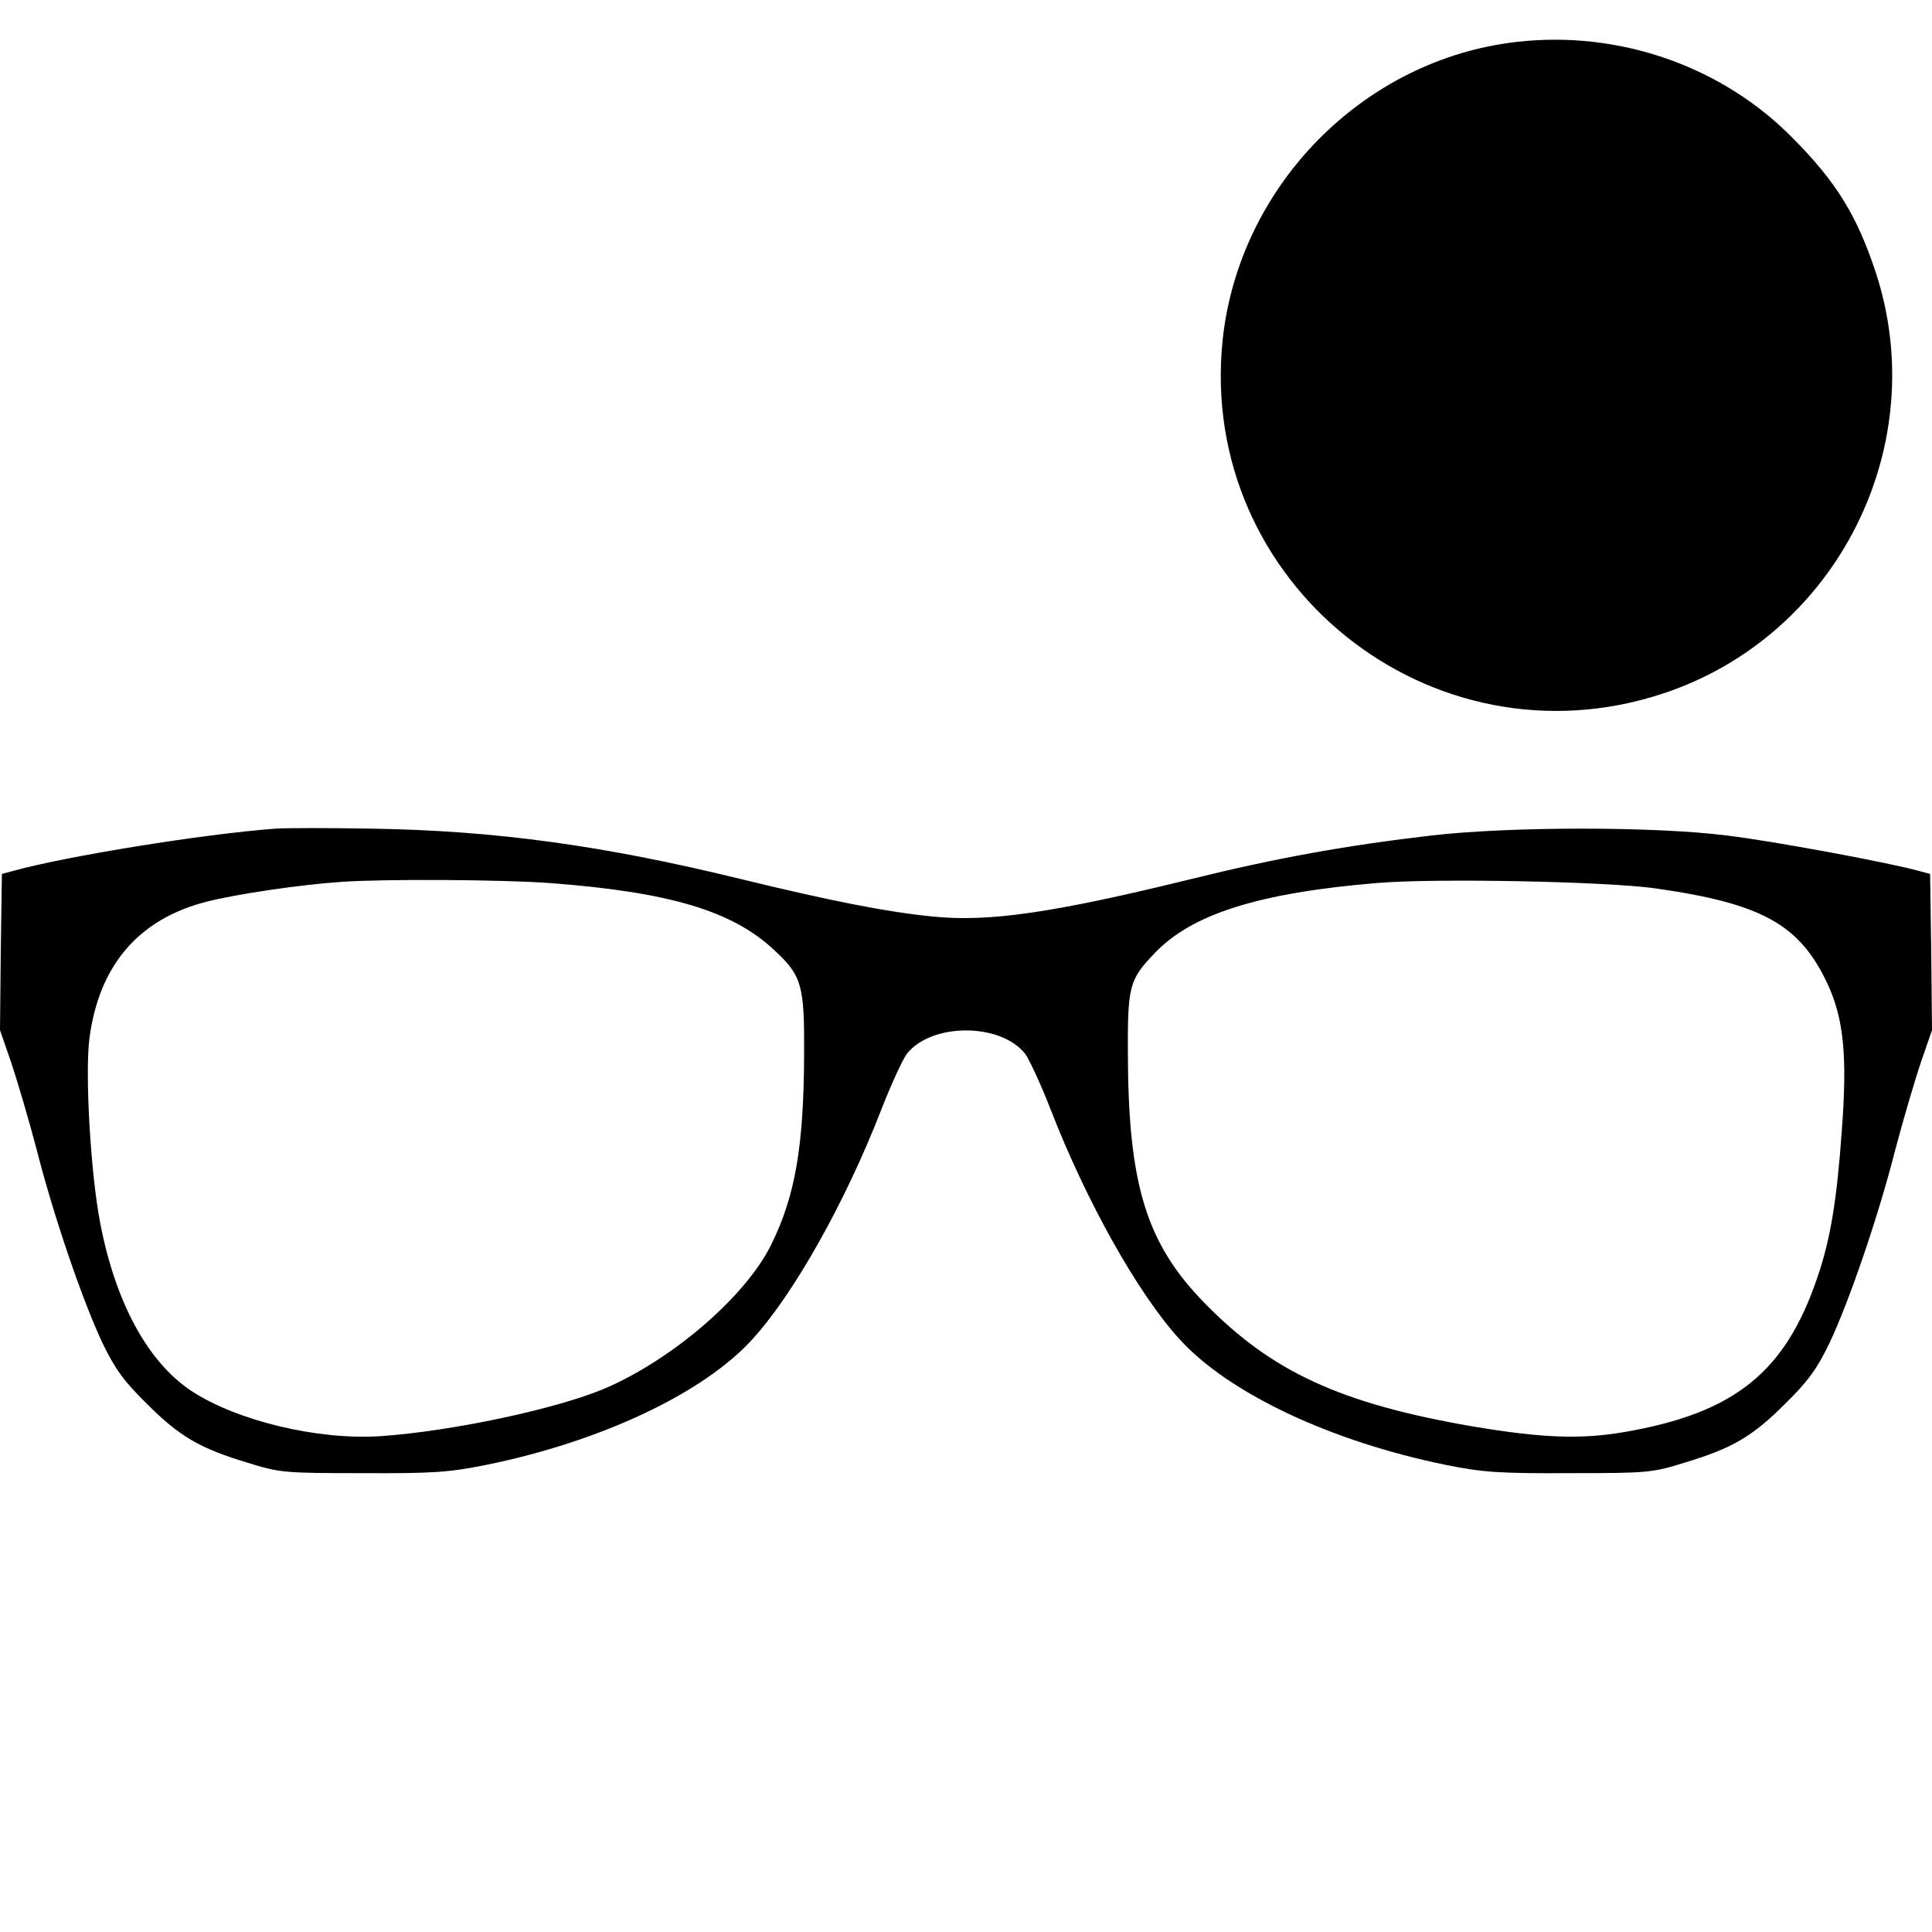 <?xml version="1.0" standalone="no"?>
<!DOCTYPE svg PUBLIC "-//W3C//DTD SVG 20010904//EN"
 "http://www.w3.org/TR/2001/REC-SVG-20010904/DTD/svg10.dtd">
<svg version="1.0" xmlns="http://www.w3.org/2000/svg"
 width="512pt" height="512pt" viewBox="0 0 512 512"
 preserveAspectRatio="xMidYMid meet">
<g transform="translate(0,512) scale(0.1,-0.1)"
fill="#000000" stroke="none">
<path d="M4020 5009 c-407 -46 -737 -382 -780 -791 -66 -643 552 -1139 1167
-936 463 153 717 660 562 1122 -49 146 -103 234 -217 349 -188 192 -462 287
-732 256z"/>
<path d="M730 2924 c-190 -14 -555 -73 -695 -112 l-30 -8 -3 -207 -2 -207 29
-84 c16 -47 46 -149 67 -228 45 -178 123 -406 176 -518 33 -68 56 -100 117
-160 87 -87 140 -118 266 -156 86 -27 99 -28 305 -28 186 -1 230 2 329 22 304
62 576 190 706 334 110 121 246 364 340 606 26 67 57 134 68 149 65 83 249 83
314 0 11 -15 42 -82 68 -149 94 -242 230 -485 340 -606 130 -144 402 -272 706
-334 99 -20 143 -23 329 -22 206 0 219 1 305 28 126 38 179 69 266 156 61 60
84 92 117 160 53 112 131 340 176 518 21 79 51 181 67 228 l29 84 -2 207 -3
207 -30 8 c-79 22 -385 79 -510 94 -190 24 -572 24 -780 0 -224 -26 -409 -59
-636 -115 -366 -90 -538 -115 -686 -100 -123 12 -274 42 -512 100 -360 88
-648 128 -976 133 -110 2 -225 2 -255 0z m725 -144 c320 -24 487 -74 598 -179
72 -67 79 -92 78 -275 -1 -243 -23 -374 -87 -504 -67 -137 -262 -305 -442
-382 -128 -54 -404 -113 -594 -126 -166 -11 -381 41 -501 120 -116 77 -202
236 -242 448 -25 131 -40 392 -28 486 25 193 130 316 309 362 76 20 253 46
359 53 117 8 421 6 550 -3z m2930 -14 c283 -40 384 -95 458 -253 43 -93 53
-190 38 -389 -13 -183 -30 -289 -65 -390 -85 -251 -220 -359 -511 -409 -116
-20 -219 -16 -403 15 -348 60 -531 144 -709 326 -155 158 -203 314 -204 660
-1 181 4 198 70 267 99 105 278 161 591 187 155 13 605 4 735 -14z"/>
</g>
</svg>
